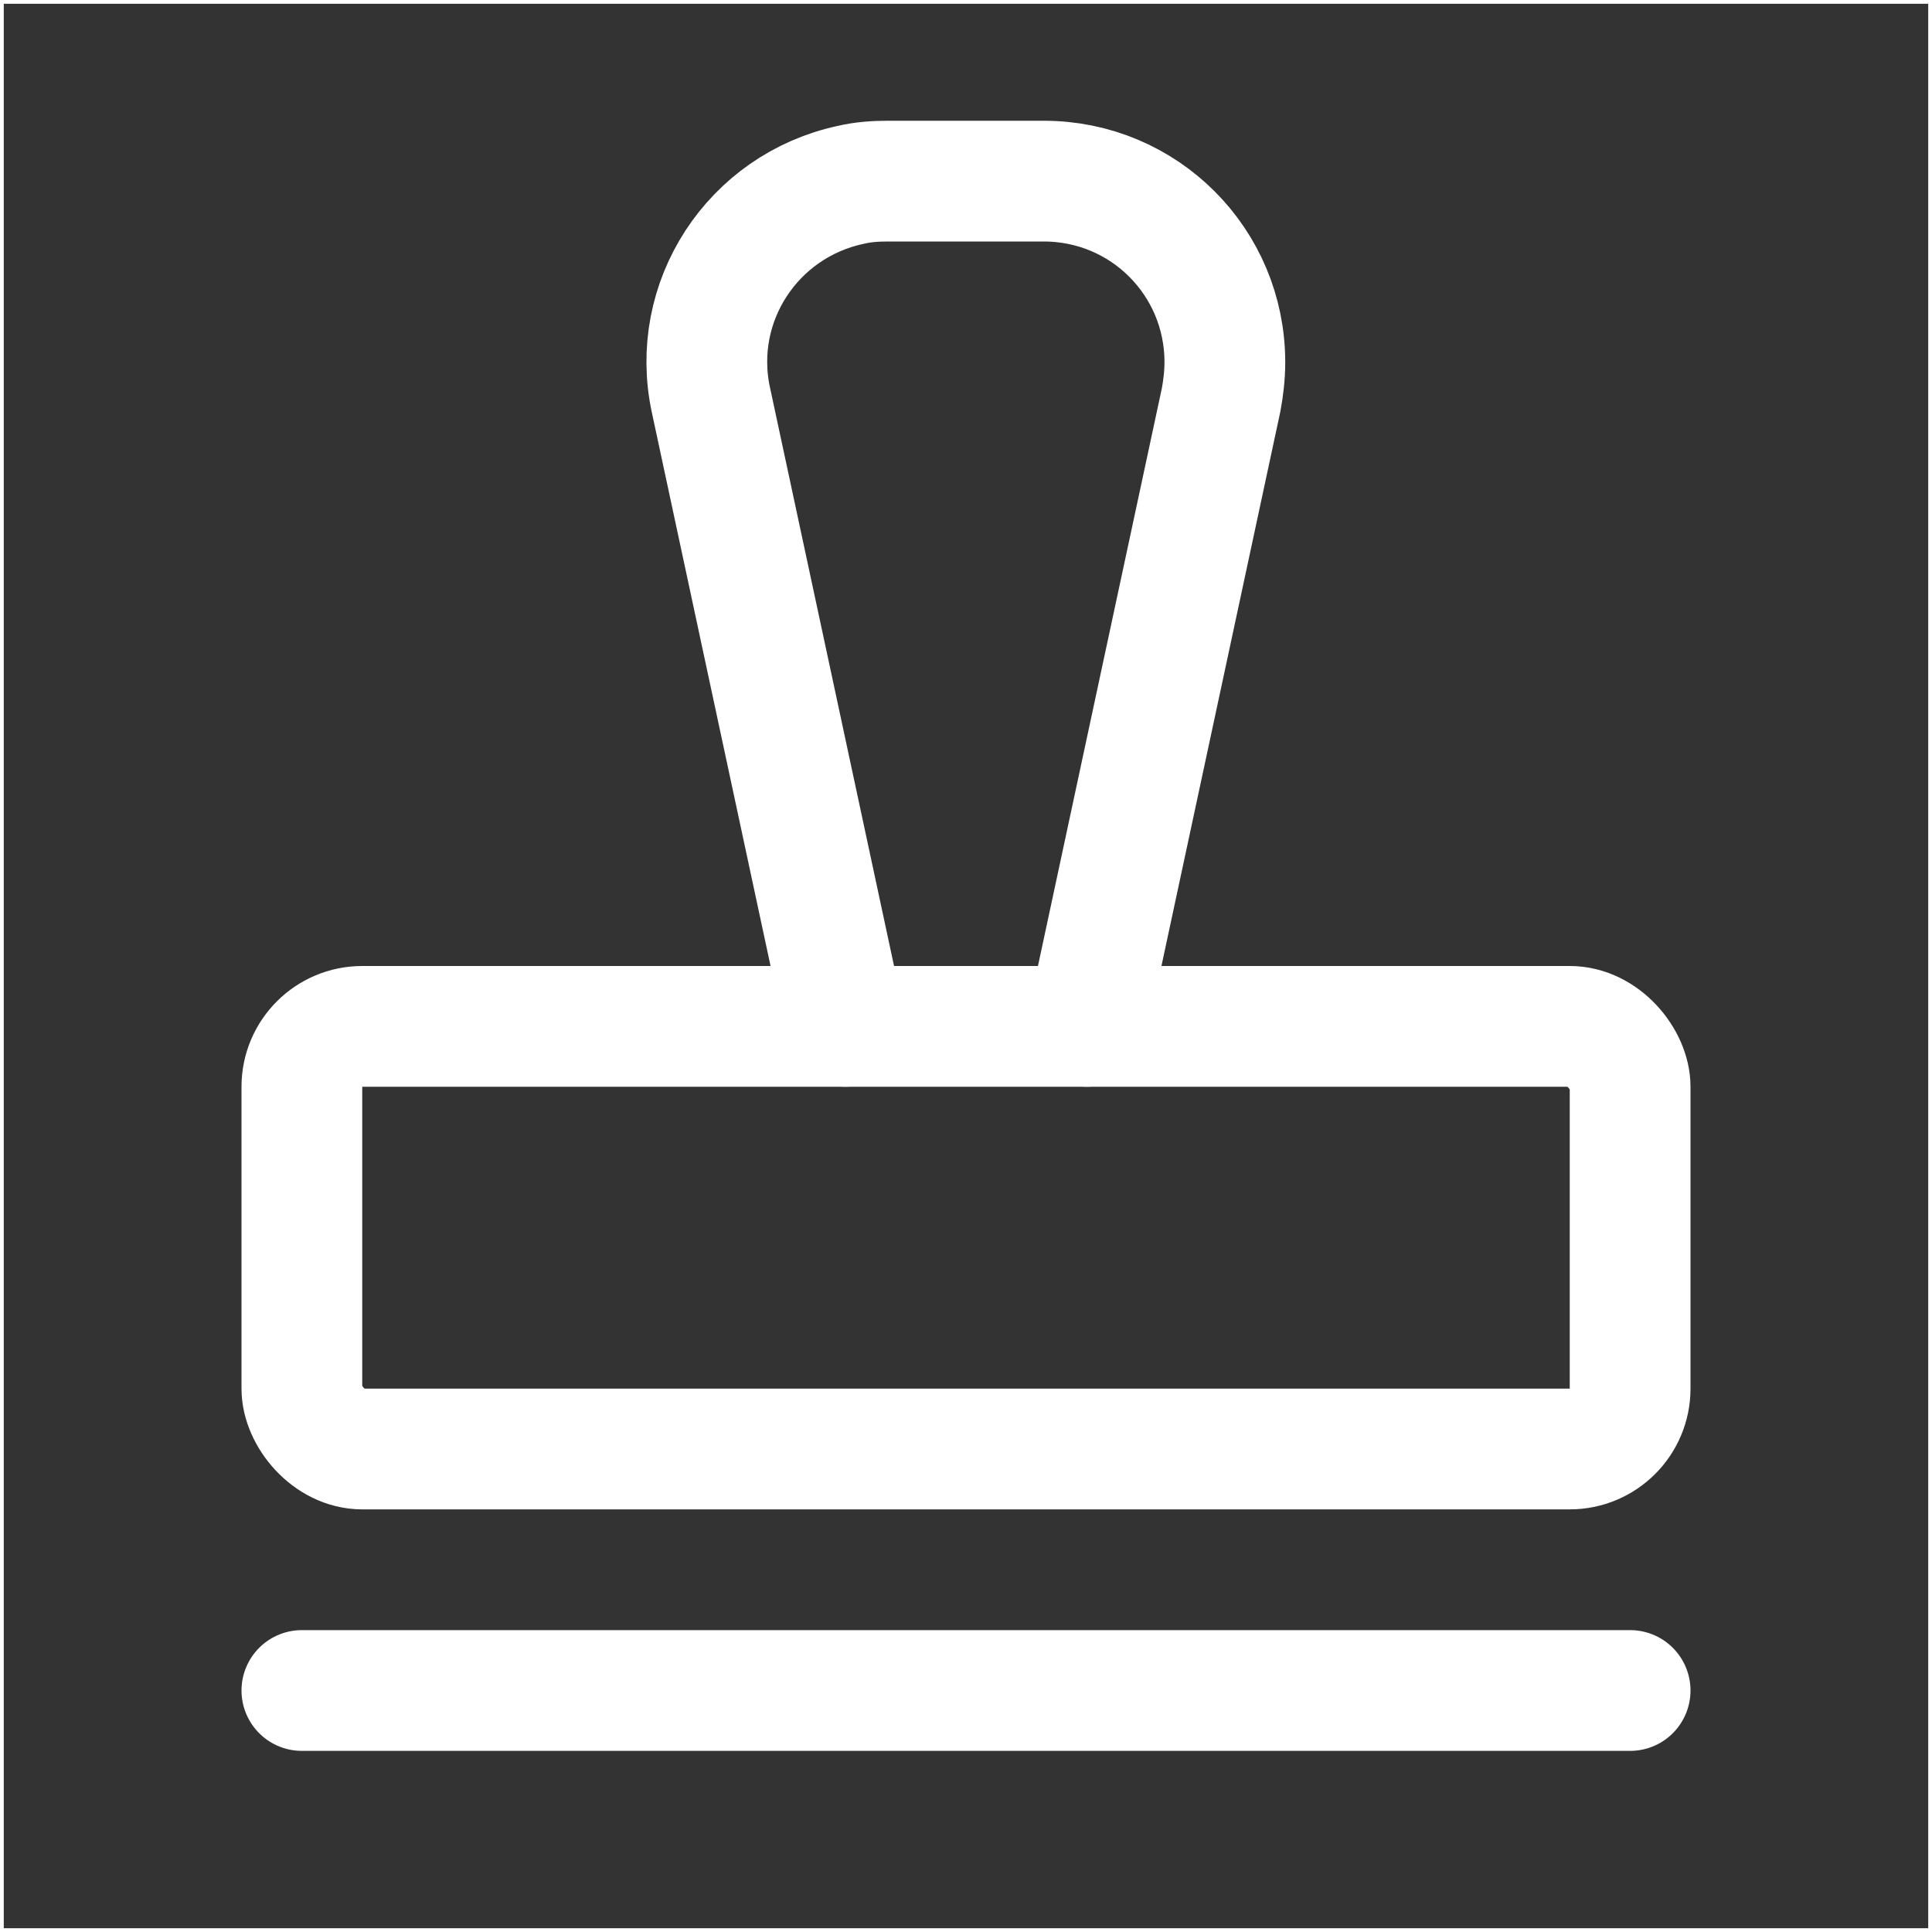 <?xml version="1.0" encoding="UTF-8"?>
<svg id="Layer_1" xmlns="http://www.w3.org/2000/svg" version="1.1" viewBox="0 0 256 256">
  <rect x="0" y="0" width="256" height="256" fill="#333333" stroke="none"/>
  <!-- Generator: Adobe Illustrator 29.2.1, SVG Export Plug-In . SVG Version: 2.1.0 Build 116)  -->
  <defs>
    <style>
      .st0 {
        stroke-miterlimit: 10;
      }

      .st0, .st1 {
        fill: none;
        stroke: #fff;
      }

      .st1 {
        stroke-linecap: round;
        stroke-linejoin: round;
        stroke-width: 16px;
      }
    </style>
  </defs>
  <rect class="st0" width="256" height="256"/>
  <line class="st1" x1="40" y1="224" x2="216" y2="224"/>
  <path class="st1" d="M112,136l-17.8-83c-2.8-13,5.5-25.7,18.5-28.5,1.7-.4,3.3-.5,5-.5h20.6c13.3,0,24,10.7,24,24,0,1.7-.2,3.4-.5,5l-17.8,83"/>
  <rect class="st1" x="40" y="136" width="176" height="56" rx="8" ry="8"/>
</svg>